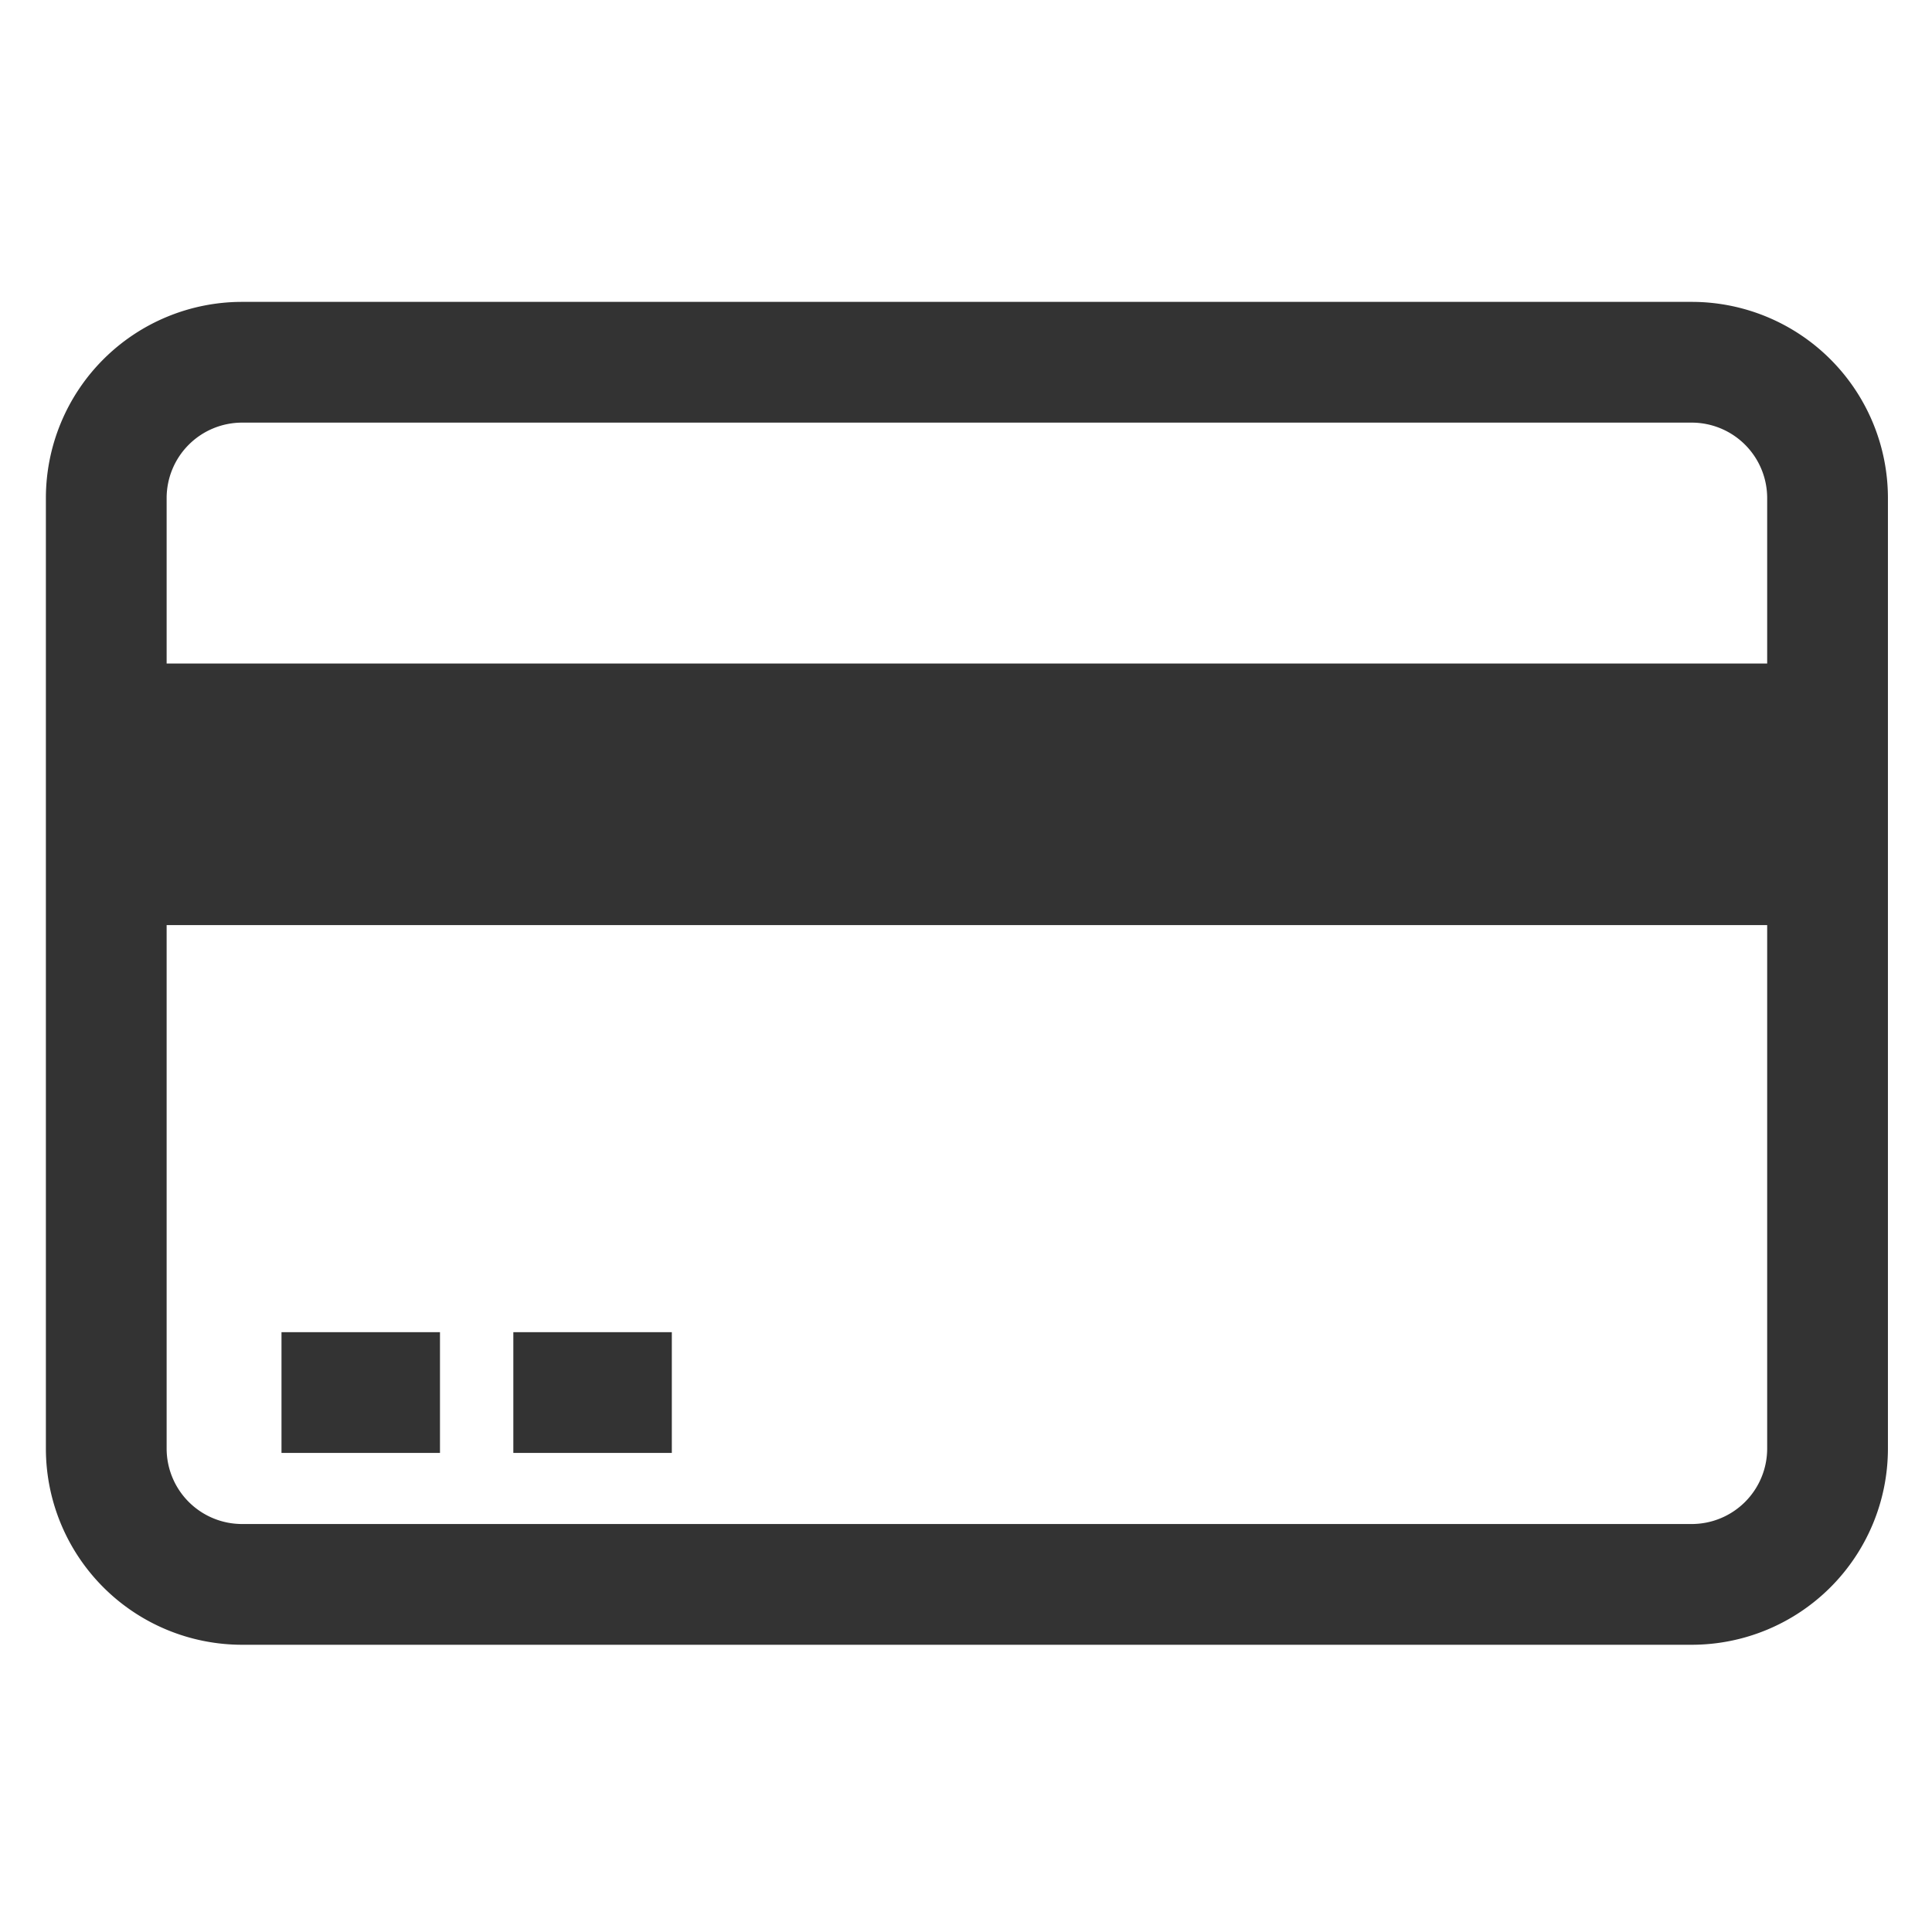 <svg xmlns="http://www.w3.org/2000/svg" xmlns:xlink="http://www.w3.org/1999/xlink" width="128" height="128" viewBox="0 0 128 128">
  <defs>
    <clipPath id="clip-icon-credit-card">
      <rect width="128" height="128"/>
    </clipPath>
  </defs>
  <g id="icon-credit-card" clip-path="url(#clip-icon-credit-card)">
    <g id="Group_638" data-name="Group 638" transform="translate(3.04 20)">
      <rect id="Rectangle_21_1_" width="118.12" height="17.33" transform="translate(1.96 23.96)" fill="#333"/>
      <line id="Line_101_1_" x2="10.5" transform="translate(15.61 72.26)" fill="none" stroke="#333" stroke-miterlimit="10" stroke-width="8"/>
      <line id="Line_102_1_" x2="10.5" transform="translate(30.97 72.26)" fill="none" stroke="#333" stroke-miterlimit="10" stroke-width="8"/>
      <path id="Path_432" data-name="Path 432" d="M109.04,84.97H13a9,9,0,0,1-9-9V13a9,9,0,0,1,9-9h96.04a9,9,0,0,1,9,9V75.97A9,9,0,0,1,109.04,84.97Z" fill="none" stroke="#333" stroke-linecap="round" stroke-linejoin="round" stroke-width="8"/>
    </g>
  </g>
</svg>
